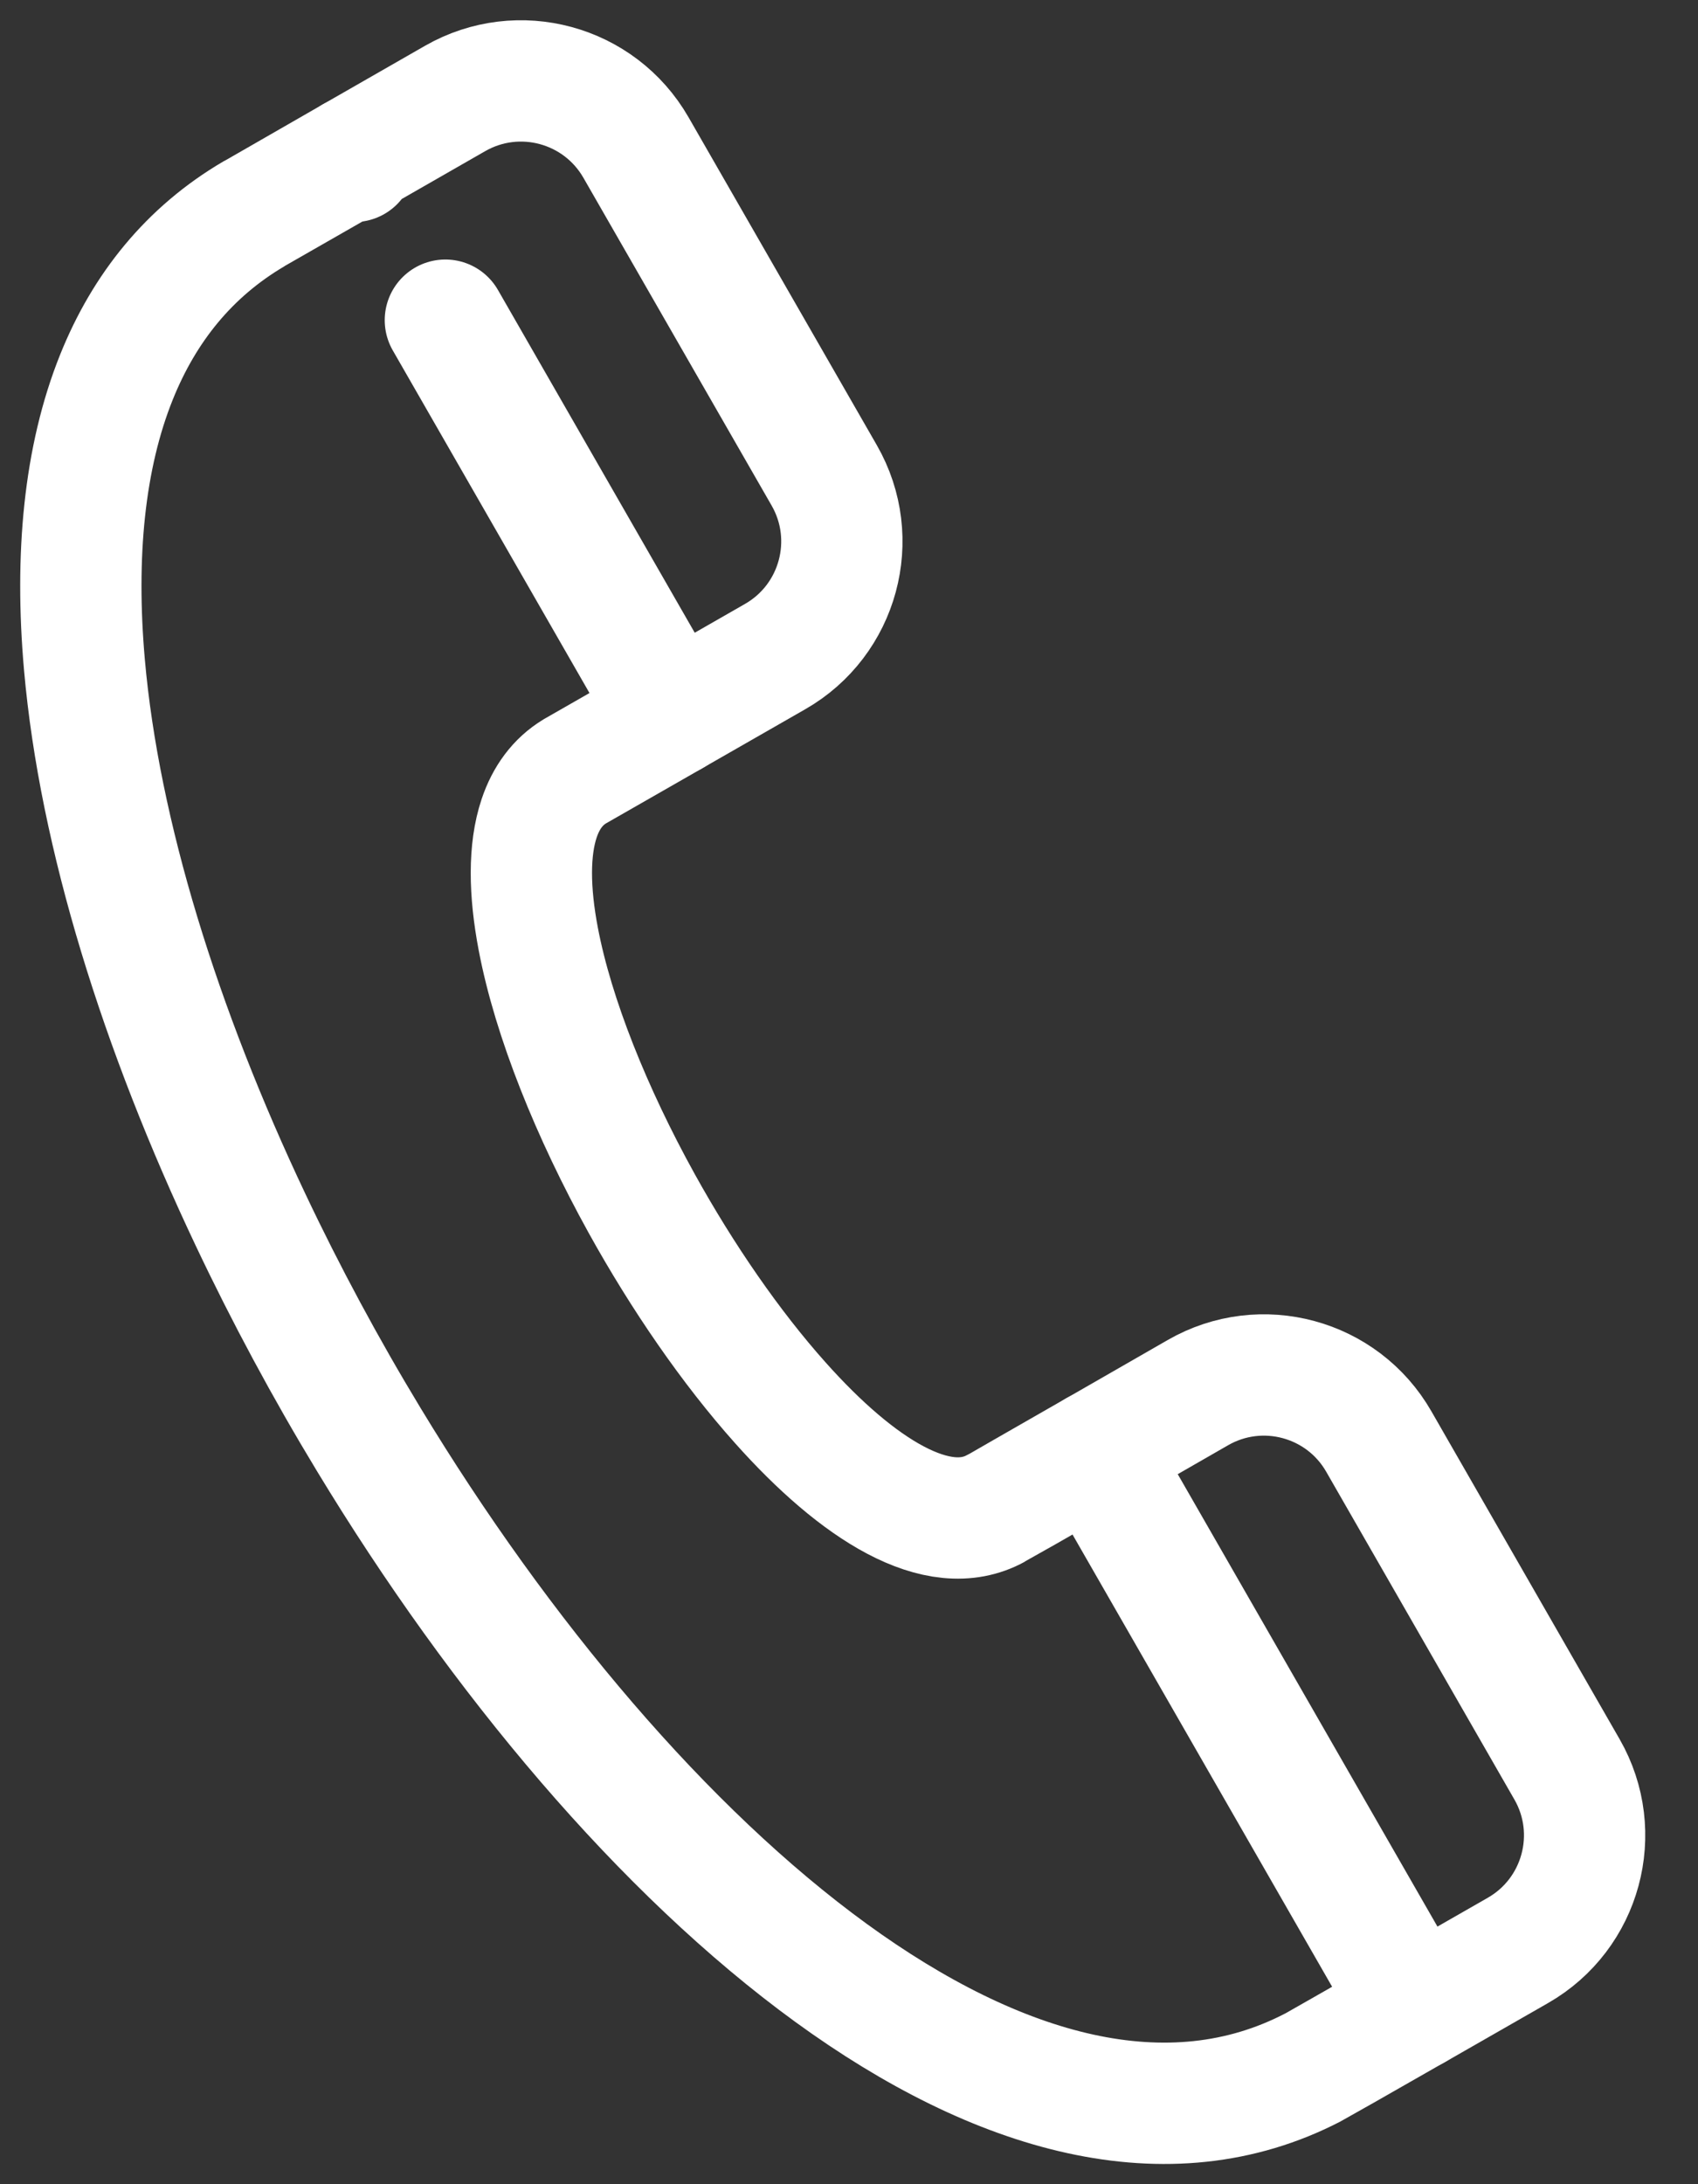 <svg width="21" height="27" viewBox="0 0 21 27" fill="none" xmlns="http://www.w3.org/2000/svg">
<rect x="0" y="0" width="21" height="27" fill="#333333" stroke="none"/>
<path d="M8.314 8.845L9.587 8.116C10.373 7.666 10.645 6.663 10.194 5.877L7.865 1.823C7.414 1.039 6.414 0.768 5.629 1.217C5.216 1.454 4.769 1.71 4.369 1.939L4.361 1.963L4.38 1.995" stroke="white" stroke-width="1.5" stroke-linecap="round" stroke-linejoin="round"/>
<path d="M17.501 24.838C17.906 24.606 18.357 24.348 18.773 24.11C19.559 23.66 19.831 22.657 19.38 21.872V21.872L17.052 17.819C16.602 17.035 15.6 16.764 14.815 17.215C14.403 17.452 13.958 17.707 13.558 17.937L13.553 17.964" stroke="white" stroke-width="1.5" stroke-linecap="round" stroke-linejoin="round"/>
<path d="M5.508 3.958L8.315 8.845L7.109 9.535C6.897 9.663 6.753 9.862 6.668 10.115C6.538 10.503 6.545 11.019 6.657 11.607C6.843 12.584 7.318 13.759 7.934 14.873C8.439 15.785 9.038 16.655 9.651 17.341C10.611 18.417 11.604 19.037 12.313 18.648C12.332 18.639 12.879 18.326 13.557 17.937L13.552 17.964L17.5 24.838C16.816 25.229 16.263 25.544 16.237 25.557C12.659 27.413 7.817 23.172 4.56 17.794C4.026 16.913 3.535 16 3.099 15.079C1.984 12.726 1.229 10.317 1.044 8.215C0.926 6.873 1.04 5.656 1.441 4.66C1.785 3.805 2.34 3.113 3.141 2.643C3.149 2.639 3.691 2.328 4.369 1.939L4.362 1.963" stroke="white" stroke-width="1.5" stroke-linecap="round" stroke-linejoin="round"/>
</svg>

